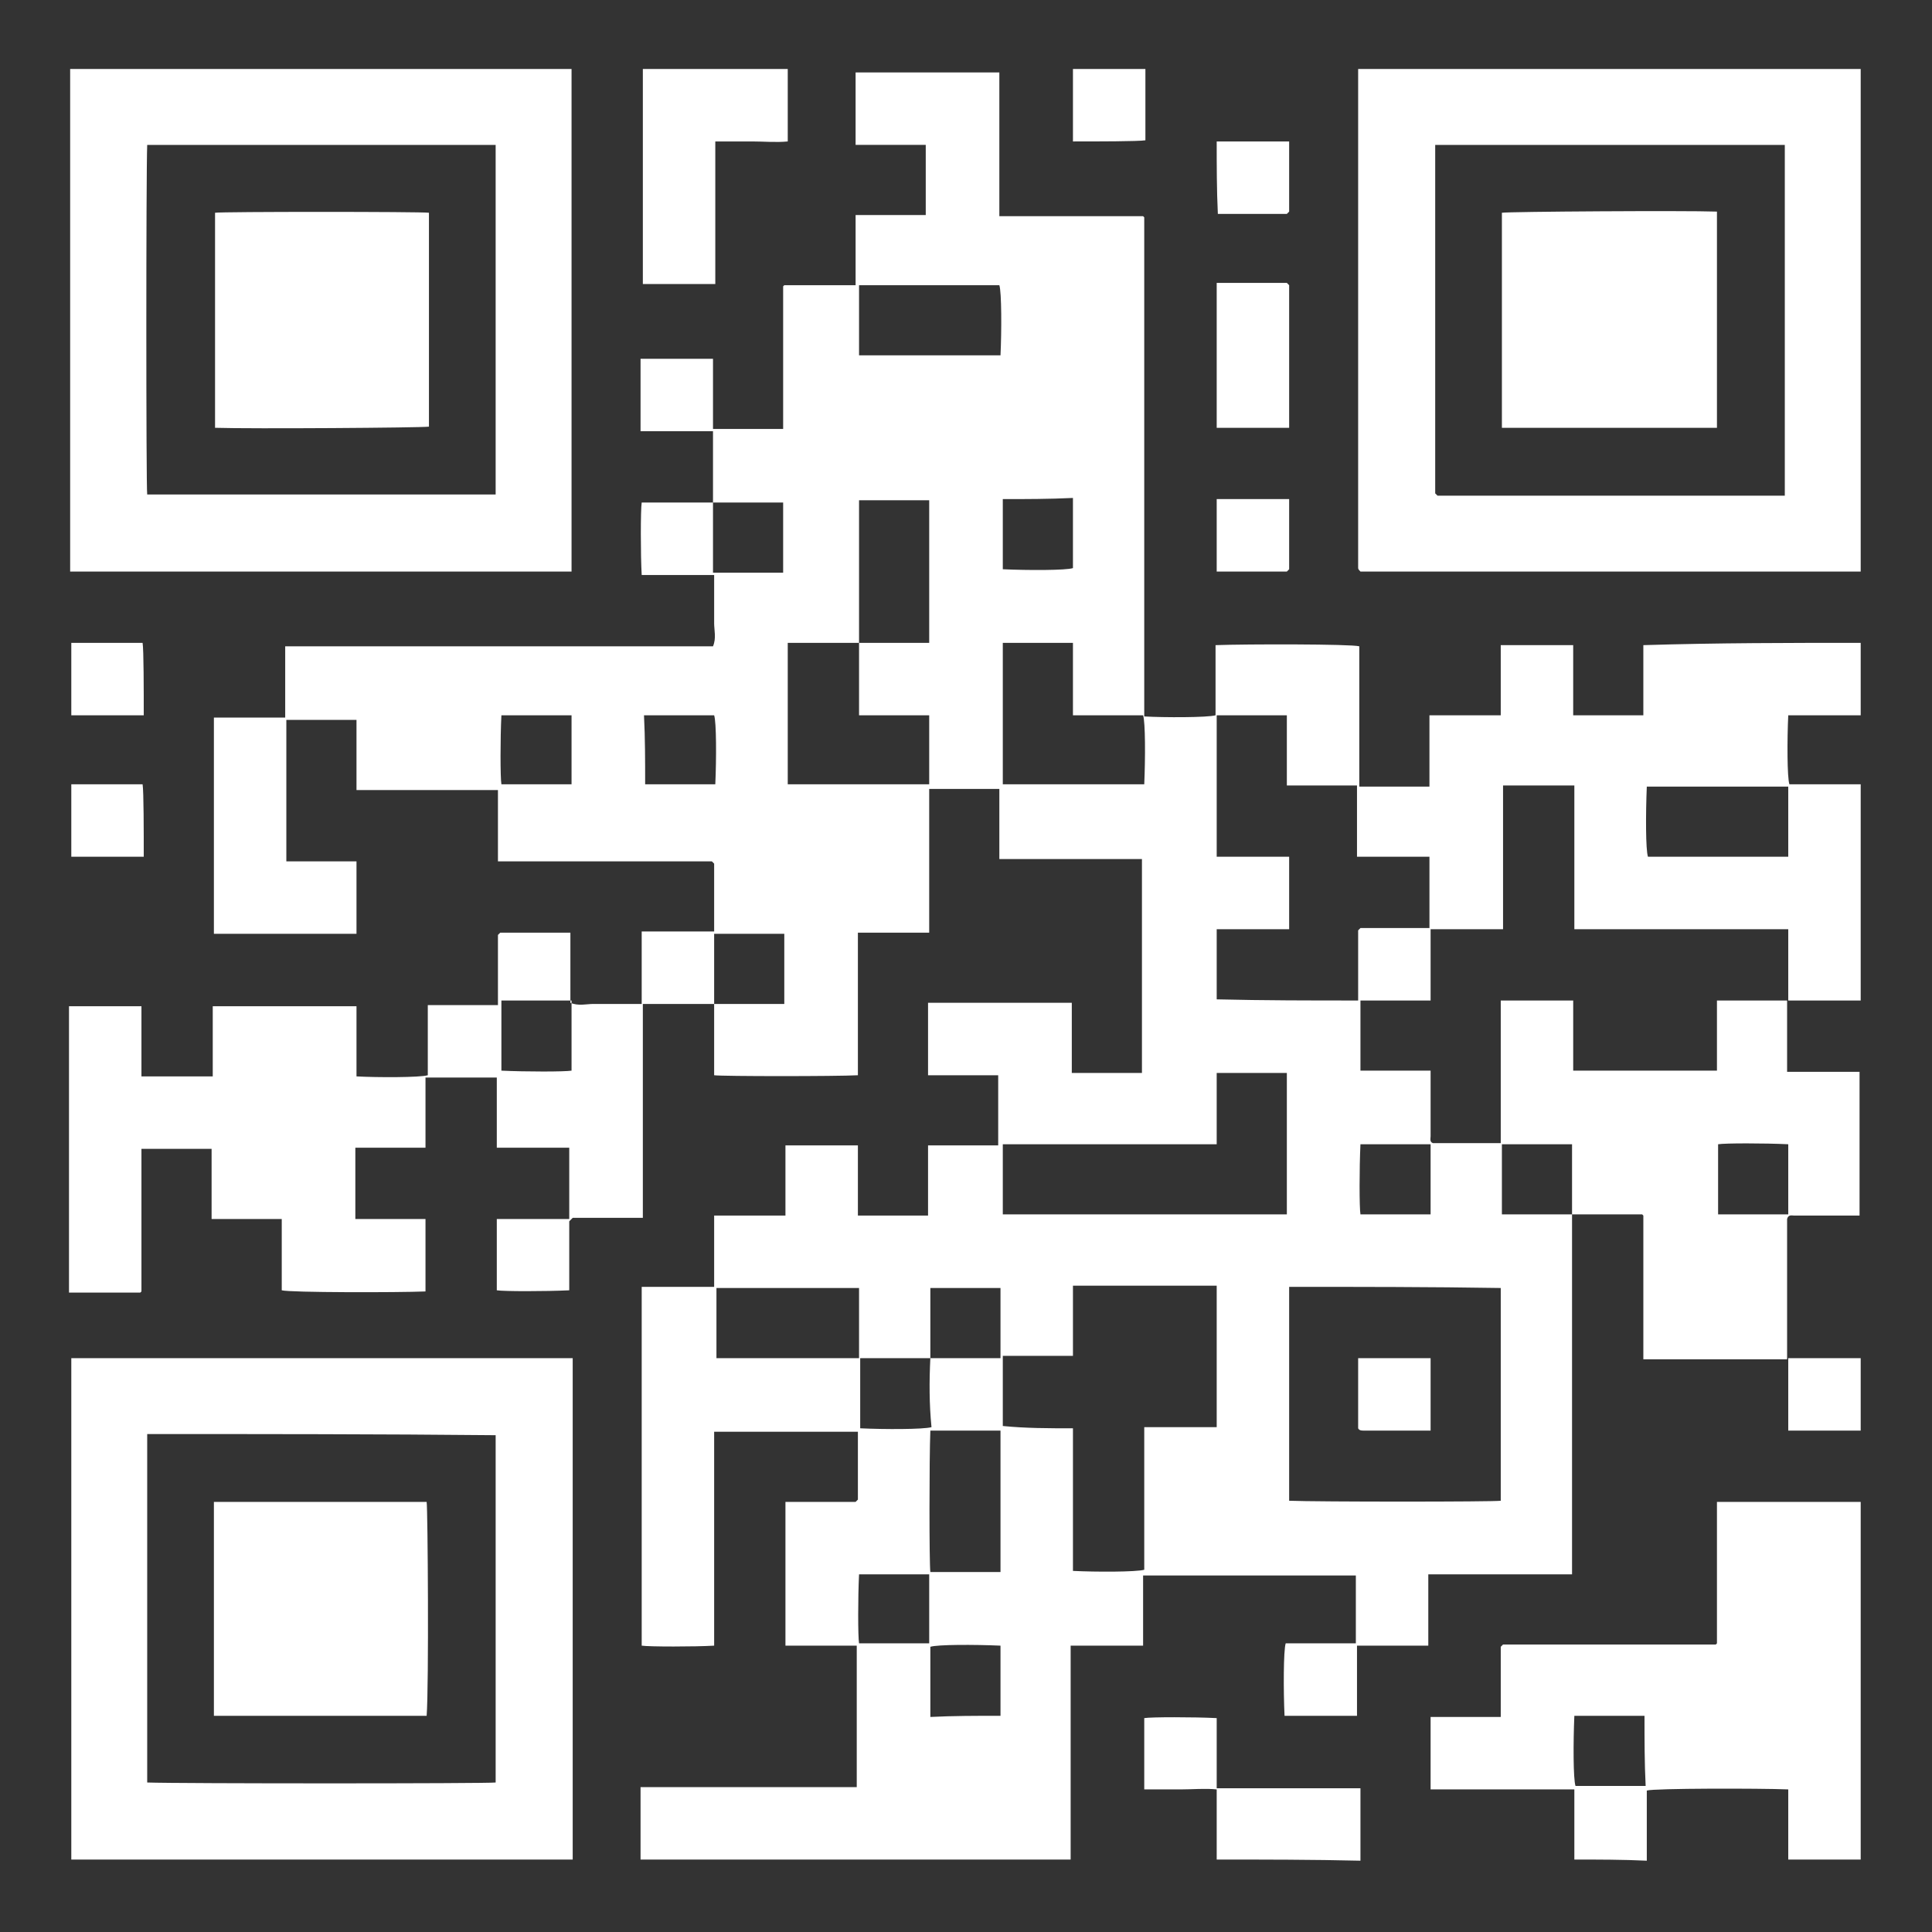 <?xml version="1.0" encoding="utf-8"?>
<!-- Generator: Adobe Illustrator 25.4.1, SVG Export Plug-In . SVG Version: 6.00 Build 0)  -->
<svg version="1.1" id="Layer_3" xmlns="http://www.w3.org/2000/svg" xmlns:xlink="http://www.w3.org/1999/xlink" x="0px" y="0px"
	 viewBox="0 0 168 168" style="enable-background:new 0 0 168 168;" xml:space="preserve">
<rect x="0" y="0" width="168" height="168" fill="#333333" stroke="none"/>
<style type="text/css">
	.st0{fill:#FFFFFF;}
</style>
<g>
	<path class="st0" d="M161.8,55.9c0,2.1,0,4.2,0,6.3c-2.1,0-4.2,0-6.3,0c-0.1,2.1-0.1,5.4,0.1,6c2.1,0,4.2,0,6.2,0
		c0,6.3,0,12.5,0,18.8c-2.1,0-4.2,0-6.3,0c0-2,0-4.1,0-6.2c-6.2,0-12.4,0-18.6,0c0-4.2,0-8.3,0-12.5c-2.1,0-4.1,0-6.2,0
		c0,4.2,0,8.3,0,12.5c-2.1,0-4.2,0-6.3,0c0,1,0,2.1,0,3.1c0,1,0,2,0,3.1c-2.1,0-4.1,0-6.1,0c0,2,0,4.1,0,6.1c2.1,0,4.1,0,6.1,0
		c0,0.3,0,0.6,0,0.8c0,1.6,0,3.2,0,4.9c0,0.2-0.1,0.5,0.2,0.6c1.9,0,3.9,0,5.9,0c0-4.2,0-8.3,0-12.4c2.1,0,4.2,0,6.3,0
		c0,2.1,0,4.1,0,6.1c4.2,0,8.3,0,12.5,0c0-1,0-2.1,0-3.1c0-1,0-2,0-3c2.1,0,4.1,0,6.1,0c0,2,0,4.1,0,6.2c2.1,0,4.2,0,6.3,0
		c0,4.2,0,8.3,0,12.5c-0.3,0-0.5,0-0.8,0c-1.6,0-3.3,0-4.9,0c-0.2,0-0.5-0.1-0.6,0.3c0,4,0,8.1,0,12.2c-4.1,0-8.3,0-12.5,0
		c0-4.2,0-8.3,0-12.4c0,0,0,0,0-0.1c0,0,0,0-0.1-0.1c-2,0-4.1,0-6.1,0c0-2,0-4.1,0-6.1c-2.1,0-4.1,0-6.1,0c0,2,0,4.1,0,6.1
		c2.1,0,4.1,0,6.1,0c0,10.4,0,20.8,0,31.3c-4.2,0-8.3,0-12.5,0c0,2.1,0,4.1,0,6.2c-2.1,0-4.1,0-6.2,0c0,2.1,0,4.1,0,6.1
		c-2.1,0-4.2,0-6.3,0c-0.1-2.1-0.1-5.7,0.1-6.3c2,0,4,0,6.1,0c0-2,0-4,0-5.9c-6.2,0-12.3,0-18.5,0c0,2.1,0,4.1,0,6.1
		c-1.1,0-2.1,0-3.2,0c-1,0-2.1,0-3.1,0c0,6.3,0,12.4,0,18.6c-12.5,0-24.9,0-37.4,0c0-2.1,0-4.2,0-6.3c6.3,0,12.5,0,18.8,0
		c0-4.1,0-8.2,0-12.3c-2.1,0-4.2,0-6.2,0c0-4.2,0-8.3,0-12.5c2.1,0,4.1,0,6.1,0c0.1-0.1,0.1-0.1,0.2-0.2c0-2,0-3.9,0-5.9
		c-4.2,0-8.3,0-12.5,0c0,6.2,0,12.4,0,18.6c-1.6,0.1-5.7,0.1-6.3,0c0-10.4,0-20.8,0-31.2c2.1,0,4.2,0,6.3,0c0-2.1,0-4.1,0-6.2
		c2.1,0,4.1,0,6.2,0c0-2.1,0-4.1,0-6.1c2.1,0,4.2,0,6.3,0c0,1,0,2.1,0,3.1c0,1,0,2,0,3c2.1,0,4.1,0,6.1,0c0-2,0-4.1,0-6.1
		c2.1,0,4.1,0,6.1,0c0-2.1,0-4.1,0-6.1c-1,0-2.1,0-3.1,0c-1,0-2,0-3,0c0-2.1,0-4.2,0-6.3c4.2,0,8.3,0,12.5,0c0,2.1,0,4.1,0,6.1
		c2.1,0,4.1,0,6.1,0c0-6.2,0-12.4,0-18.6c-4.2,0-8.3,0-12.4,0c0-1,0-2.1,0-3.1c0-1,0-2,0-3c-2.1,0-4.1,0-6.1,0c0,4.2,0,8.3,0,12.5
		c-2.1,0-4.1,0-6.2,0c0,4.2,0,8.3,0,12.4c-1.8,0.1-11.8,0.1-12.5,0c0-2.1,0-4.2,0-6.2c2,0,4.1,0,6.1,0c0-2.1,0-4.1,0-6.1
		c-2,0-4.1,0-6.1,0c0,2.1,0,4.1,0,6.1c-2.1,0-4.1,0-6.2,0c0,6.2,0,12.4,0,18.6c-2,0-4.1,0-6.1,0c-0.1,0.1-0.2,0.2-0.3,0.3
		c0,2,0,4,0,6c-2.1,0.1-5.7,0.1-6.3,0c0-2.1,0-4.1,0-6.2c2.1,0,4.2,0,6.3,0c0-2.1,0-4.1,0-6.2c-2.1,0-4.2,0-6.3,0c0-1,0-2.1,0-3.1
		c0-1,0-2,0-3c-2.1,0-4.1,0-6.2,0c0,2,0,4.1,0,6.1c-2.1,0-4.1,0-6.1,0c0,2.1,0,4.1,0,6.2c2.1,0,4.1,0,6.1,0c0,2.1,0,4.2,0,6.3
		c-2.4,0.1-11.8,0.1-12.5-0.1c0-2.1,0-4.1,0-6.2c-2,0-4.1,0-6.1,0c0-2.1,0-4.1,0-6.1c-2.1,0-4.1,0-6.1,0c0,0,0,0.1,0,0.1
		c0,4.1,0,8.2,0,12.2c0,0,0,0,0,0.1c0,0,0,0-0.1,0.1c-2.1,0-4.2,0-6.2,0c0-8.3,0-16.6,0-24.9c2.1,0,4.2,0,6.3,0c0,2.1,0,4.1,0,6.1
		c2.1,0,4.1,0,6.2,0c0-2.1,0-4.1,0-6.1c4.2,0,8.3,0,12.5,0c0,2.1,0,4.1,0,6.1c1.8,0.1,5.5,0.1,6.2-0.1c0-2,0-4,0-6.1
		c2,0,4.1,0,6.1,0c0-2,0-4.1,0-6.1c0.1-0.1,0.2-0.2,0.2-0.2c2,0,4.1,0,6.1,0c0,2,0,4.1,0,6.1c0.7,0.3,1.4,0.1,2,0.1
		c0.7,0,1.4,0,2.1,0c0.7,0,1.4,0,2.1,0c0-2.1,0-4.2,0-6.3c2.1,0,4.2,0,6.3,0c0-2,0-4,0-5.9c-0.1-0.1-0.1-0.1-0.2-0.2
		c-6.2,0-12.3,0-18.6,0c0-2.1,0-4.1,0-6.2c-4.1,0-8.2,0-12.3,0c0-1,0-2.1,0-3.1c0-1,0-2,0-3c-2.1,0-4.1,0-6.1,0c0,4.1,0,8.2,0,12.3
		c2.1,0,4.1,0,6.1,0c0,2.1,0,4.2,0,6.3c-4.2,0-8.3,0-12.4,0c0-6.3,0-12.5,0-18.8c1,0,2.1,0,3.1,0c1,0,2,0,3.1,0c0-2.1,0-4.1,0-6.2
		c12.4,0,24.8,0,37.2,0c0.3-0.7,0.1-1.4,0.1-2c0-0.7,0-1.4,0-2.1c0-0.7,0-1.4,0-2.1c-2.1,0-4.2,0-6.3,0c-0.1-1.7-0.1-5.7,0-6.3
		c2.1,0,4.2,0,6.2,0c0,2,0,4.1,0,6.1c2.1,0,4.1,0,6.1,0c0-2,0-4.1,0-6.1c-2.1,0-4.1,0-6.1,0c0-2.1,0-4.1,0-6.2c-2.1,0-4.2,0-6.3,0
		c0-2.1,0-4.2,0-6.3c2.1,0,4.2,0,6.3,0c0,2.1,0,4.1,0,6.1c2.1,0,4.1,0,6.1,0c0-4.1,0-8.2,0-12.3c0,0,0,0,0-0.1c0,0,0,0,0.1-0.1
		c2,0,4.1,0,6.2,0c0-2,0-4.1,0-6.1c2.1,0,4.1,0,6.1,0c0-2.1,0-4.1,0-6.1c-1,0-2.1,0-3.1,0c-1,0-2,0-3,0c0-2.2,0-4.2,0-6.3
		c4.2,0,8.3,0,12.5,0c0,4.1,0,8.3,0,12.5c4.2,0,8.3,0,12.4,0c0,0,0,0,0.1,0c0,0,0,0,0.1,0.1c0,14.5,0,29,0,43.4
		c1.7,0.1,5.5,0.1,6.2-0.1c0-2,0-4,0-6.1c2.7-0.1,11.8-0.1,12.5,0.1c0,4.1,0,8.1,0,12.2c2,0,4.1,0,6.1,0c0-2.1,0-4.1,0-6.2
		c2.1,0,4.1,0,6.2,0c0-2.1,0-4.1,0-6.1c2.1,0,4.2,0,6.3,0c0,2.1,0,4.1,0,6.1c2.1,0,4.1,0,6.1,0c0-1,0-2.1,0-3.1c0-1,0-2,0-3
		C149.4,55.9,155.6,55.9,161.8,55.9z M80.9,118.1c2,0,4.1,0,6.1,0c0-2.1,0-4.1,0-6.1c-2,0-4.1,0-6.1,0C80.9,114,80.9,116,80.9,118.1
		c-2.1,0-4.1,0-6.2,0c0-2,0-4.1,0-6.1c-4.2,0-8.3,0-12.4,0c0,2.1,0,4.1,0,6.1c4.2,0,8.3,0,12.5,0c0,2,0,4.1,0,6.1
		c2.1,0.1,5.5,0.1,6.2-0.1C80.8,122.1,80.8,120.1,80.9,118.1z M74.7,55.9c-2.1,0-4.1,0-6.2,0c0,4.1,0,8.2,0,12.3c4.1,0,8.2,0,12.3,0
		c0-2,0-4,0-6c-2,0-4.1,0-6.1,0C74.7,60.1,74.7,58,74.7,55.9c2,0,4.1,0,6.1,0c0-4.2,0-8.3,0-12.4c-2.1,0-4.1,0-6.1,0
		C74.7,47.6,74.7,51.7,74.7,55.9z M112.1,111.9c0,6.2,0,12.4,0,18.6c2.4,0.1,17.8,0.1,18.4,0c0-6.2,0-12.4,0-18.5
		C124.4,111.9,118.3,111.9,112.1,111.9z M93.3,124.2c0,4.2,0,8.3,0,12.4c2,0.1,5.5,0.1,6.2-0.1c0-4.1,0-8.2,0-12.4
		c1.1,0,2.1,0,3.2,0c1,0,2.1,0,3.1,0c0-4.1,0-8.2,0-12.3c-4.2,0-8.3,0-12.5,0c0,2.1,0,4.1,0,6.1c-2.1,0-4.1,0-6.1,0
		c0,2.1,0,4.1,0,6.1C89.2,124.2,91.2,124.2,93.3,124.2z M118.1,87c0-2.1,0-4.1,0-6.1c0.1-0.1,0.1-0.1,0.2-0.2c2,0,4,0,6,0
		c0-2.1,0-4.1,0-6.2c-2.1,0-4.2,0-6.3,0c0-2.1,0-4.1,0-6.2c-2.1,0-4.1,0-6.1,0c0-2,0-4.1,0-6.1c-2.1,0-4.1,0-6.1,0
		c0,4.1,0,8.2,0,12.3c2.1,0,4.2,0,6.3,0c0,2.1,0,4.2,0,6.3c-2.1,0-4.2,0-6.3,0c0,2.1,0,4.1,0,6.1C109.9,87,114,87,118.1,87z
		 M87.2,105.6c8.3,0,16.5,0,24.7,0c0-4.1,0-8.2,0-12.3c-2.1,0-4.1,0-6.1,0c0,1,0,2.1,0,3.1c0,1,0,2,0,3.1c-6.2,0-12.4,0-18.6,0
		C87.2,101.5,87.2,103.5,87.2,105.6z M87.2,68.2c4.1,0,8.2,0,12.3,0c0.1-2.3,0.1-5.4-0.1-6c-2,0-4,0-6.1,0c0-2.1,0-4.2,0-6.3
		c-2.1,0-4.1,0-6.1,0C87.2,60,87.2,64.1,87.2,68.2z M74.7,30.9c4.1,0,8.2,0,12.3,0c0.1-2.1,0.1-5.5-0.1-6.1c-4.1,0-8.1,0-12.2,0
		C74.7,26.8,74.7,28.9,74.7,30.9z M155.5,68.4c-4.1,0-8.2,0-12.3,0c-0.1,2.4-0.1,5.5,0.1,6.1c4.1,0,8.1,0,12.2,0
		C155.5,72.4,155.5,70.4,155.5,68.4z M87,124.4c-2.1,0-4.1,0-6.1,0c-0.1,2.4-0.1,11.6,0,12.3c2,0,4,0,6.1,0
		C87,132.6,87,128.5,87,124.4z M87.2,43.4c0,2.1,0,4.1,0,6.1c2.2,0.1,5.5,0.1,6.1-0.1c0-2,0-4,0-6.1C91.2,43.4,89.2,43.4,87.2,43.4z
		 M43.6,87c0,2.1,0,4.1,0,6.1c2.1,0.1,5.5,0.1,6.1,0c0-2,0-4,0-6.1C47.7,87,45.6,87,43.6,87z M155.5,105.6c0-2.1,0-4.1,0-6.1
		c-2.1-0.1-5.5-0.1-6.1,0c0,2,0,4,0,6.1C151.4,105.6,153.5,105.6,155.5,105.6z M87,149.2c0-2.1,0-4.1,0-6.1
		c-2.3-0.1-5.5-0.1-6.1,0.1c0,2,0,4,0,6.1C82.9,149.2,84.9,149.2,87,149.2z M124.4,99.5c-2.1,0-4.1,0-6.1,0c-0.1,2.1-0.1,5.5,0,6.1
		c2,0,4,0,6.1,0C124.4,103.5,124.4,101.5,124.4,99.5z M49.7,62.2c-2.1,0-4.1,0-6.1,0c-0.1,2-0.1,5.4,0,6c2,0,4,0,6.1,0
		C49.7,66.2,49.7,64.2,49.7,62.2z M56.1,68.2c2.1,0,4.1,0,6.1,0c0.1-2.2,0.1-5.4-0.1-6c-2,0-4,0-6.1,0
		C56.1,64.2,56.1,66.2,56.1,68.2z M80.8,136.9c-2.1,0-4.1,0-6.1,0c-0.1,2-0.1,5.4,0,6c2,0,4,0,6.1,0
		C80.8,140.9,80.8,138.9,80.8,136.9z"/>
	<path class="st0" d="M161.8,49.7c-14.5,0-29,0-43.5,0c-0.1-0.1-0.2-0.2-0.2-0.3c0-0.2,0-0.4,0-0.6c0-14.3,0-28.5,0-42.8
		c14.6,0,29.2,0,43.7,0C161.8,20.6,161.8,35.1,161.8,49.7z M124.8,12.6c0,10.1,0,20.2,0,30.3c0.1,0.1,0.1,0.1,0.2,0.2
		c10.1,0,20.2,0,30.2,0c0-10.2,0-20.3,0-30.5C145,12.6,134.9,12.6,124.8,12.6z"/>
	<path class="st0" d="M49.7,6c0,14.6,0,29.1,0,43.7c-14.6,0-29.1,0-43.6,0c0-14.6,0-29.2,0-43.7C20.7,6,35.2,6,49.7,6z M43.1,12.6
		c-10.1,0-20.2,0-30.3,0c-0.1,2.5-0.1,29.8,0,30.4c10.1,0,20.2,0,30.3,0C43.1,32.9,43.1,22.8,43.1,12.6z"/>
	<path class="st0" d="M6.2,118.1c14.5,0,29,0,43.6,0c0,14.6,0,29.1,0,43.6c-14.5,0-29.1,0-43.6,0C6.2,147.1,6.2,132.6,6.2,118.1z
		 M12.8,124.7c0,10.1,0,20.2,0,30.3c2.7,0.1,29.6,0.1,30.3,0c0-10.1,0-20.2,0-30.2C33,124.7,22.9,124.7,12.8,124.7z"/>
	<path class="st0" d="M136.9,161.7c0-2,0-4.1,0-6.1c0,0,0,0-0.1,0c0,0,0,0-0.1,0c-4.1,0-8.2,0-12.3,0c0-2.1,0-4.2,0-6.3
		c2,0,4.1,0,6.1,0c0-2.1,0-4.1,0-6.1c0.1-0.1,0.2-0.2,0.2-0.2c6.2,0,12.3,0,18.5,0c0,0,0,0,0.1-0.1c0,0,0,0,0-0.1
		c0-4.1,0-8.1,0-12.2c4.2,0,8.3,0,12.5,0c0,10.4,0,20.7,0,31.1c-2.1,0-4.2,0-6.3,0c0-2,0-4.1,0-6.1c-2.5-0.1-11.7-0.1-12.3,0.1
		c0,2,0,4.1,0,6.1C141.1,161.7,139,161.7,136.9,161.7z M143,149.2c-2.1,0-4.1,0-6.1,0c-0.1,2.3-0.1,5.5,0.1,6.1c2,0,4,0,6.1,0
		C143,153.3,143,151.3,143,149.2z"/>
	<path class="st0" d="M68.5,6c0,2.1,0,4.2,0,6.3c-1,0.1-2.1,0-3.1,0c-1,0-2.1,0-3.2,0c0,4.2,0,8.3,0,12.4c-2.1,0-4.2,0-6.3,0
		c0-6.2,0-12.5,0-18.7C60.1,6,64.3,6,68.5,6z"/>
	<path class="st0" d="M105.8,161.7c0-2,0-4.1,0-6.1c-1-0.1-2.1,0-3.1,0c-1,0-2.1,0-3.2,0c0-2.1,0-4.2,0-6.2c0.6-0.1,4.3-0.1,6.3,0
		c0,2,0,4,0,6.1c4.2,0,8.3,0,12.5,0c0,2.1,0,4.2,0,6.3C114.1,161.7,109.9,161.7,105.8,161.7z"/>
	<path class="st0" d="M99.6,6c0,2.1,0,4.2,0,6.2c-0.6,0.1-4.2,0.1-6.3,0.1c0-2.1,0-4.2,0-6.3C95.4,6,97.5,6,99.6,6z"/>
	<path class="st0" d="M6.2,55.9c2.1,0,4.2,0,6.2,0c0.1,0.6,0.1,4.2,0.1,6.3c-2.1,0-4.2,0-6.3,0C6.2,60.1,6.2,58,6.2,55.9z"/>
	<path class="st0" d="M6.2,68.2c2.1,0,4.2,0,6.2,0c0.1,0.6,0.1,4.2,0.1,6.3c-2.1,0-4.2,0-6.3,0C6.2,72.4,6.2,70.3,6.2,68.2z"/>
	<path class="st0" d="M155.5,118.1c2.1,0,4.2,0,6.3,0c0,2.1,0,4.2,0,6.3c-2.1,0-4.2,0-6.3,0C155.5,122.3,155.5,120.2,155.5,118.1z"
		/>
	<path class="st0" d="M111.9,24.6c0.1,0.1,0.1,0.1,0.2,0.2c0,4.1,0,8.2,0,12.4c-2.1,0-4.2,0-6.3,0c0-4.2,0-8.4,0-12.6
		C107.8,24.6,109.9,24.6,111.9,24.6z"/>
	<path class="st0" d="M105.8,12.3c2.1,0,4.2,0,6.3,0c0,2,0,4,0,6.1c0,0-0.1,0.1-0.2,0.2c-2,0-4,0-6,0
		C105.8,16.5,105.8,14.4,105.8,12.3z"/>
	<path class="st0" d="M105.8,43.4c2.1,0,4.2,0,6.3,0c0,2,0,4,0,6.1c0,0-0.1,0.1-0.2,0.2c-2,0-4,0-6.1,0
		C105.8,47.6,105.8,45.5,105.8,43.4z"/>
	<path class="st0" d="M124.4,118.1c0,2.1,0,4.2,0,6.3c-0.5,0-0.9,0-1.4,0c-1.5,0-2.9,0-4.4,0c-0.2,0-0.4,0-0.5-0.2c0-2,0-4,0-6.1
		C120.2,118.1,122.3,118.1,124.4,118.1z"/>
	<path class="st0" d="M149.3,37.2c-6.3,0-12.5,0-18.7,0c0-6.2,0-12.5,0-18.7c0.6-0.1,15.9-0.2,18.7-0.1
		C149.3,24.7,149.3,30.9,149.3,37.2z"/>
	<path class="st0" d="M37.3,18.5c0,6.2,0,12.4,0,18.6c-0.7,0.1-15.5,0.2-18.6,0.1c0-6.2,0-12.5,0-18.7
		C19.2,18.4,36.6,18.4,37.3,18.5z"/>
	<path class="st0" d="M18.6,149.2c0-6.2,0-12.4,0-18.6c6.2,0,12.4,0,18.5,0c0.1,0.6,0.2,16,0,18.6C31.1,149.2,24.9,149.2,18.6,149.2
		z"/>
</g>
</svg>
